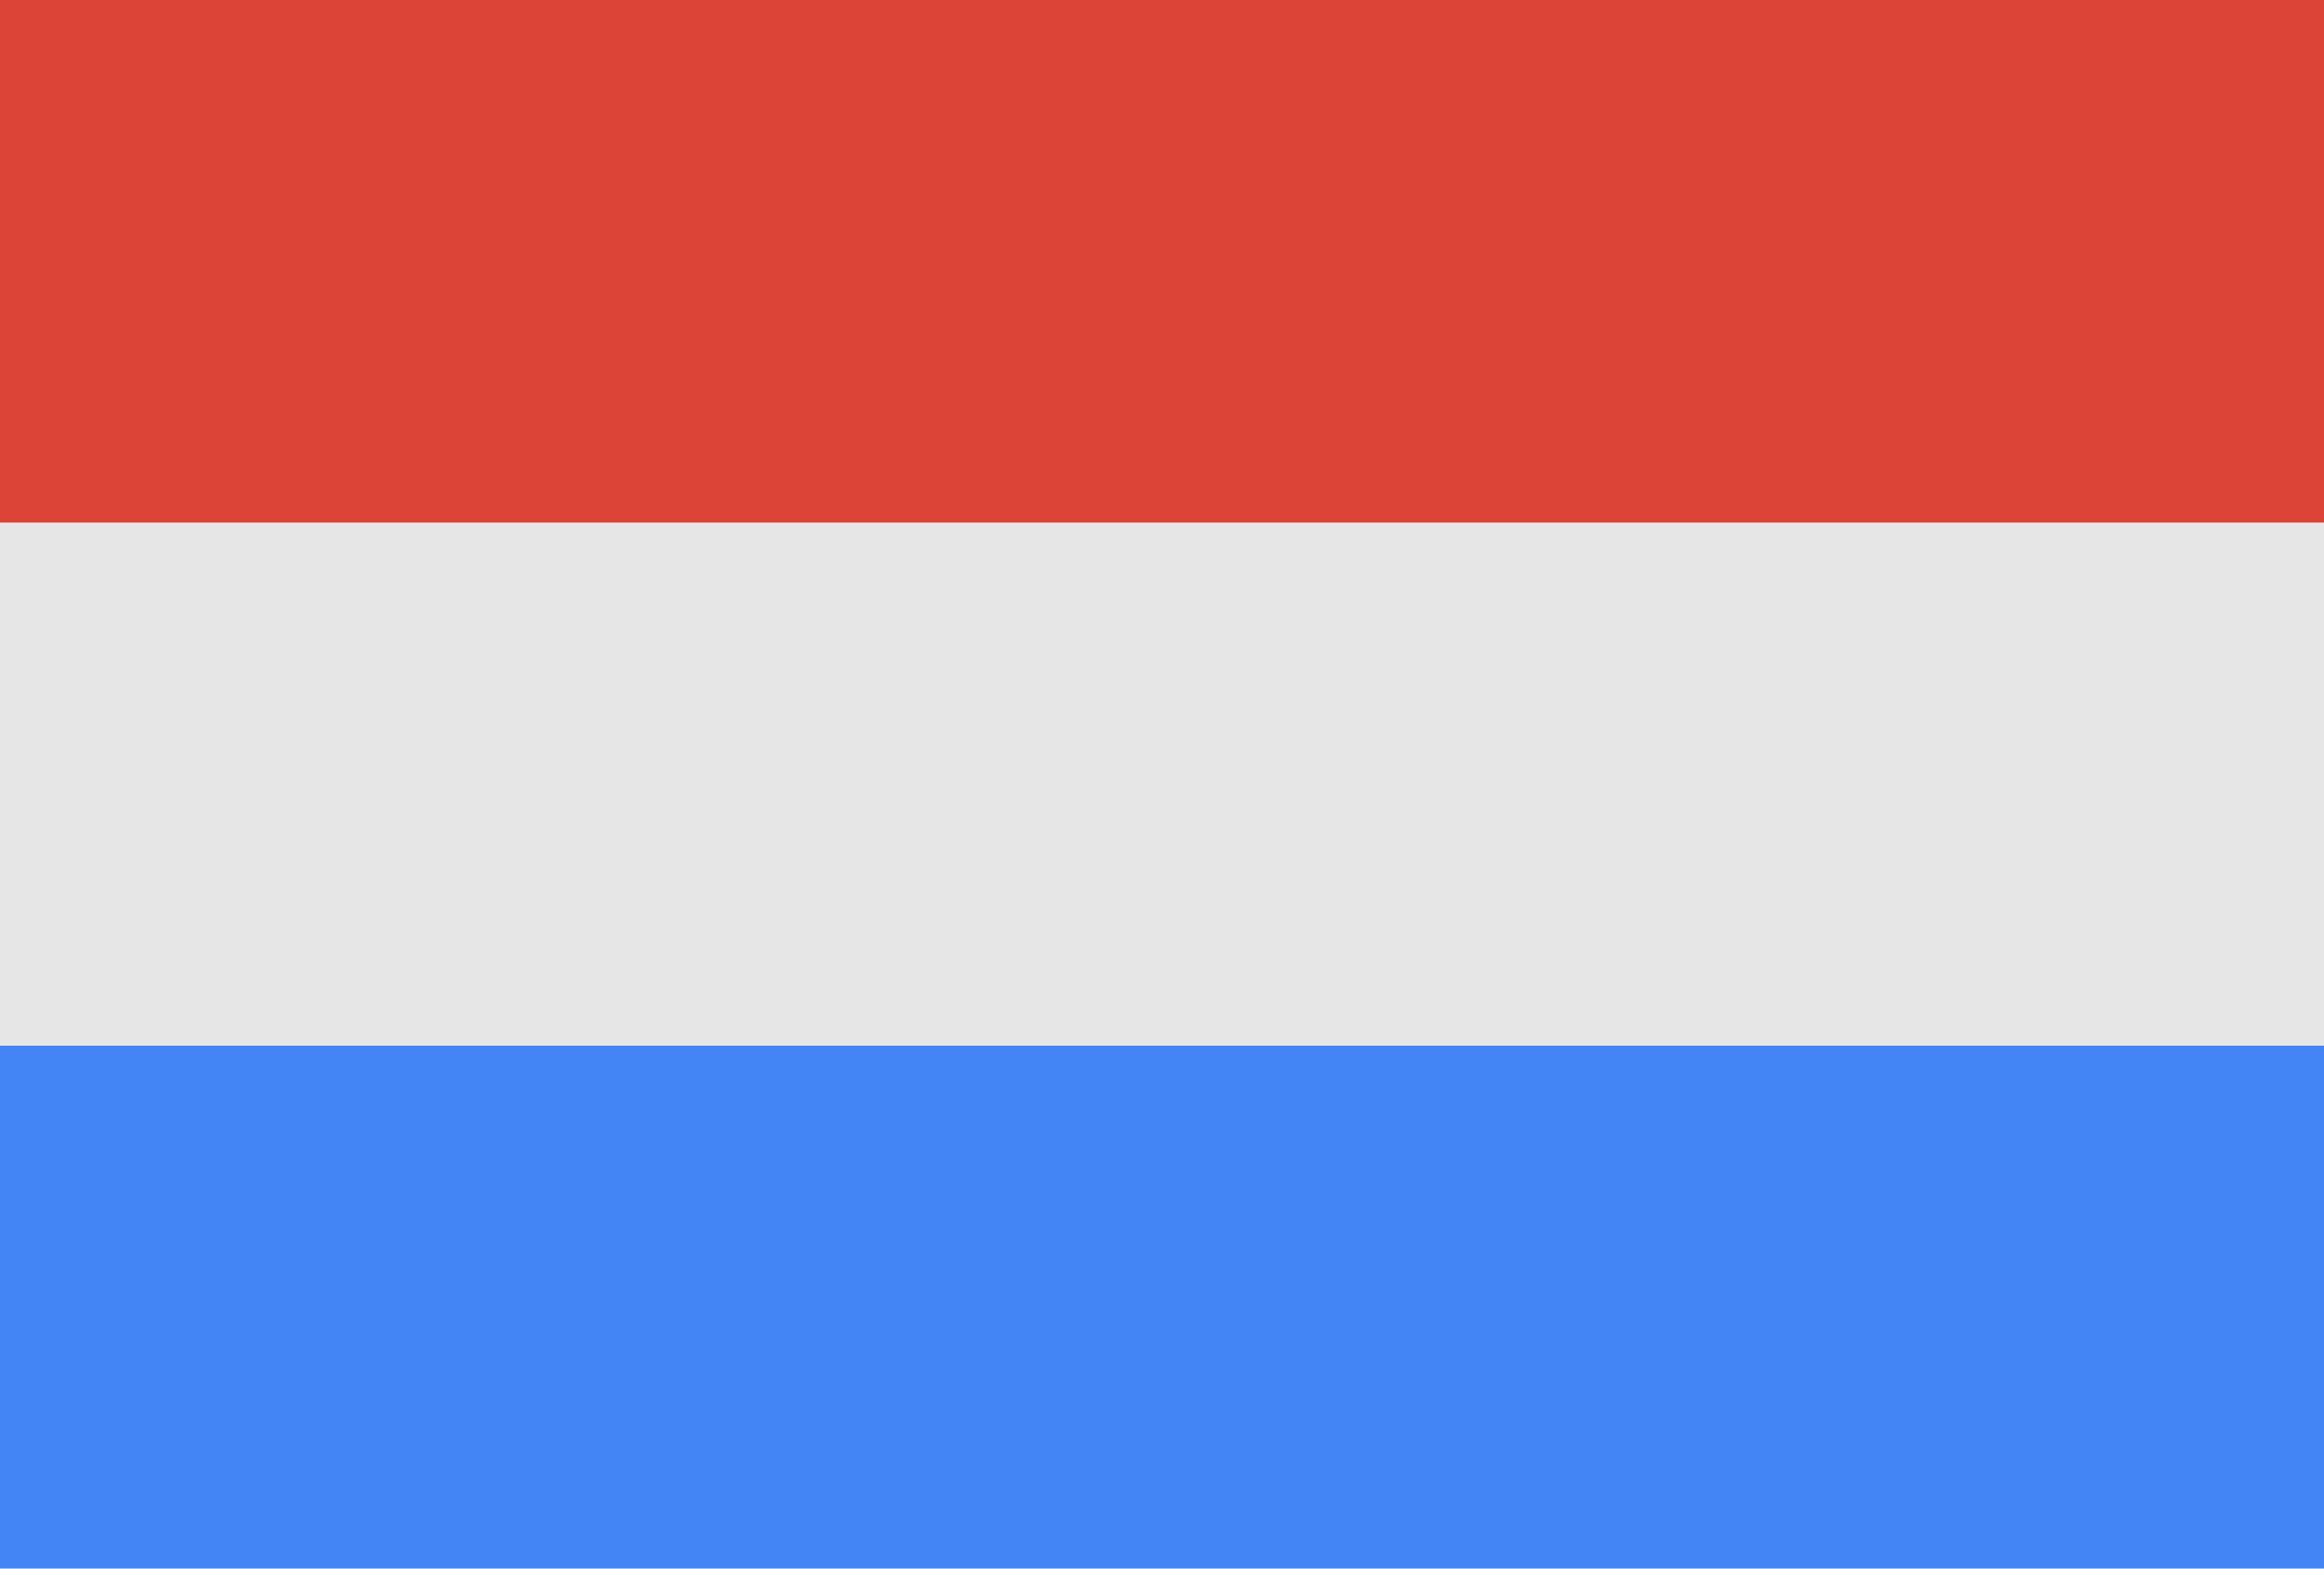 <svg width="40" height="27" xmlns="http://www.w3.org/2000/svg"><g fill="none" fill-rule="evenodd"><path fill="#DC4437" d="M0 9h40V0H0z"/><path fill="#E6E6E6" d="M0 18h40V9H0z"/><path fill="#4385F5" d="M0 27h40v-9H0z"/></g></svg>